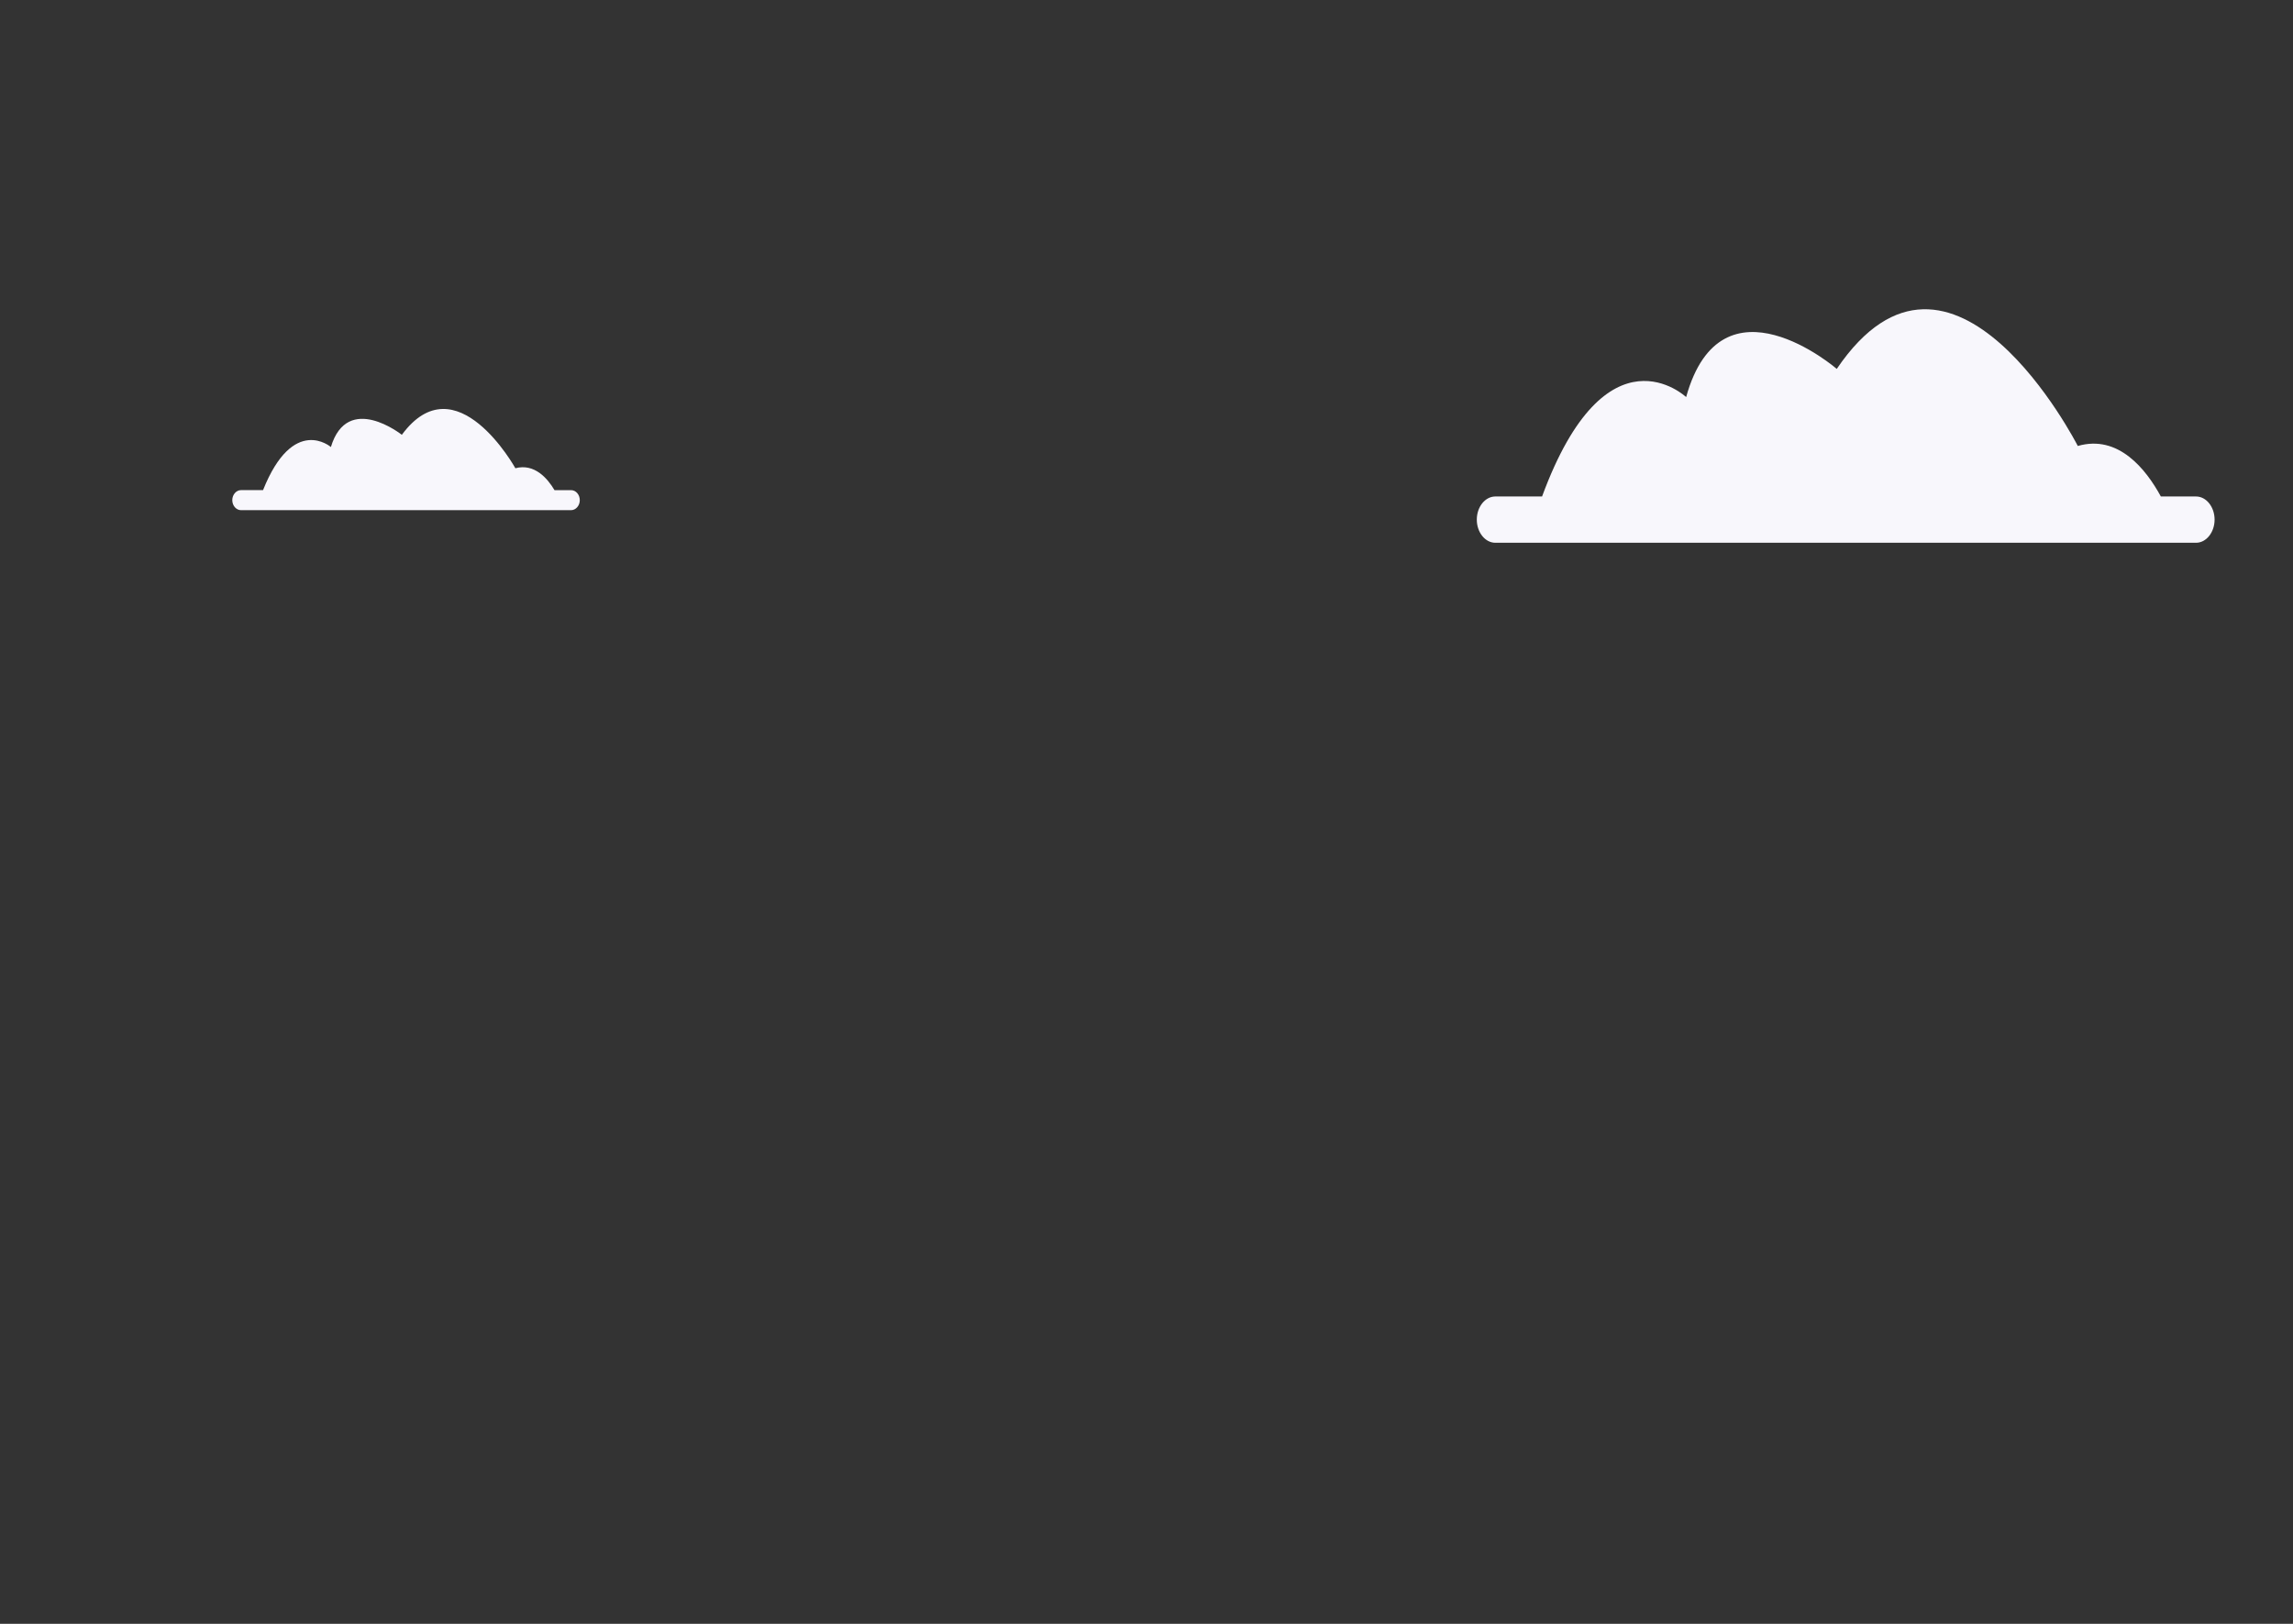 <!-- <svg xmlns="http://www.w3.org/2000/svg" viewBox="0 0 1920 1080"> -->
<svg xmlns="http://www.w3.org/2000/svg" viewBox="0 -280 1920 1360">
  <rect x="0" y="-280" width="1920" height="1360" fill="#333333" stroke="none"/>
  <defs>
    <clipPath id="clip-path">
      <path fill="none" d="M0 -280h1920v1360H0z"/>
    </clipPath>
    <style>
      .cls-6{ fill:#f8f7fc; }
      .cloud-1{ animation: move 50s linear infinite alternate; }
      .cloud-2{ animation: move 35s linear infinite alternate-reverse; }
      @keyframes move{
          0%{
            transform: translateX(-1000px)
          }
          100%{
            transform: translateX(1000px)
          }
      }
    </style>
  </defs>
  <g clip-path="url(#clip-path)">
    <g>
      <path class="cls-6" d="M478.16 130.5h-13.87c-5.82-9.83-16.73-22.6-32.76-18.34 0 0-49.63-89.64-95.06-28 0 0-45.43-36.07-59.41 10.24 0 0-31.45-27.32-56.81 36.08h-18.43c-4 0-7.32 3.78-7.32 8.4s3.3 8.4 7.32 8.4h276.34c4 0 7.31-3.78 7.31-8.4s-3.29-8.38-7.31-8.38z"/>
      <path class="cls-6" d="M1838.8 135.81h-29.45c-12.34-22.68-35.5-52.13-69.55-42.3 0 0-105.37-206.82-201.82-64.55 0 0-96.45-83.24-126.12 23.6 0 0-66.79-63-120.64 83.25h-39.12c-8.54 0-15.53 8.72-15.53 19.38s7 19.39 15.53 19.39h586.7c8.55 0 15.54-8.73 15.54-19.39s-6.99-19.38-15.54-19.38z"/>
    </g>
  </g>
</svg>